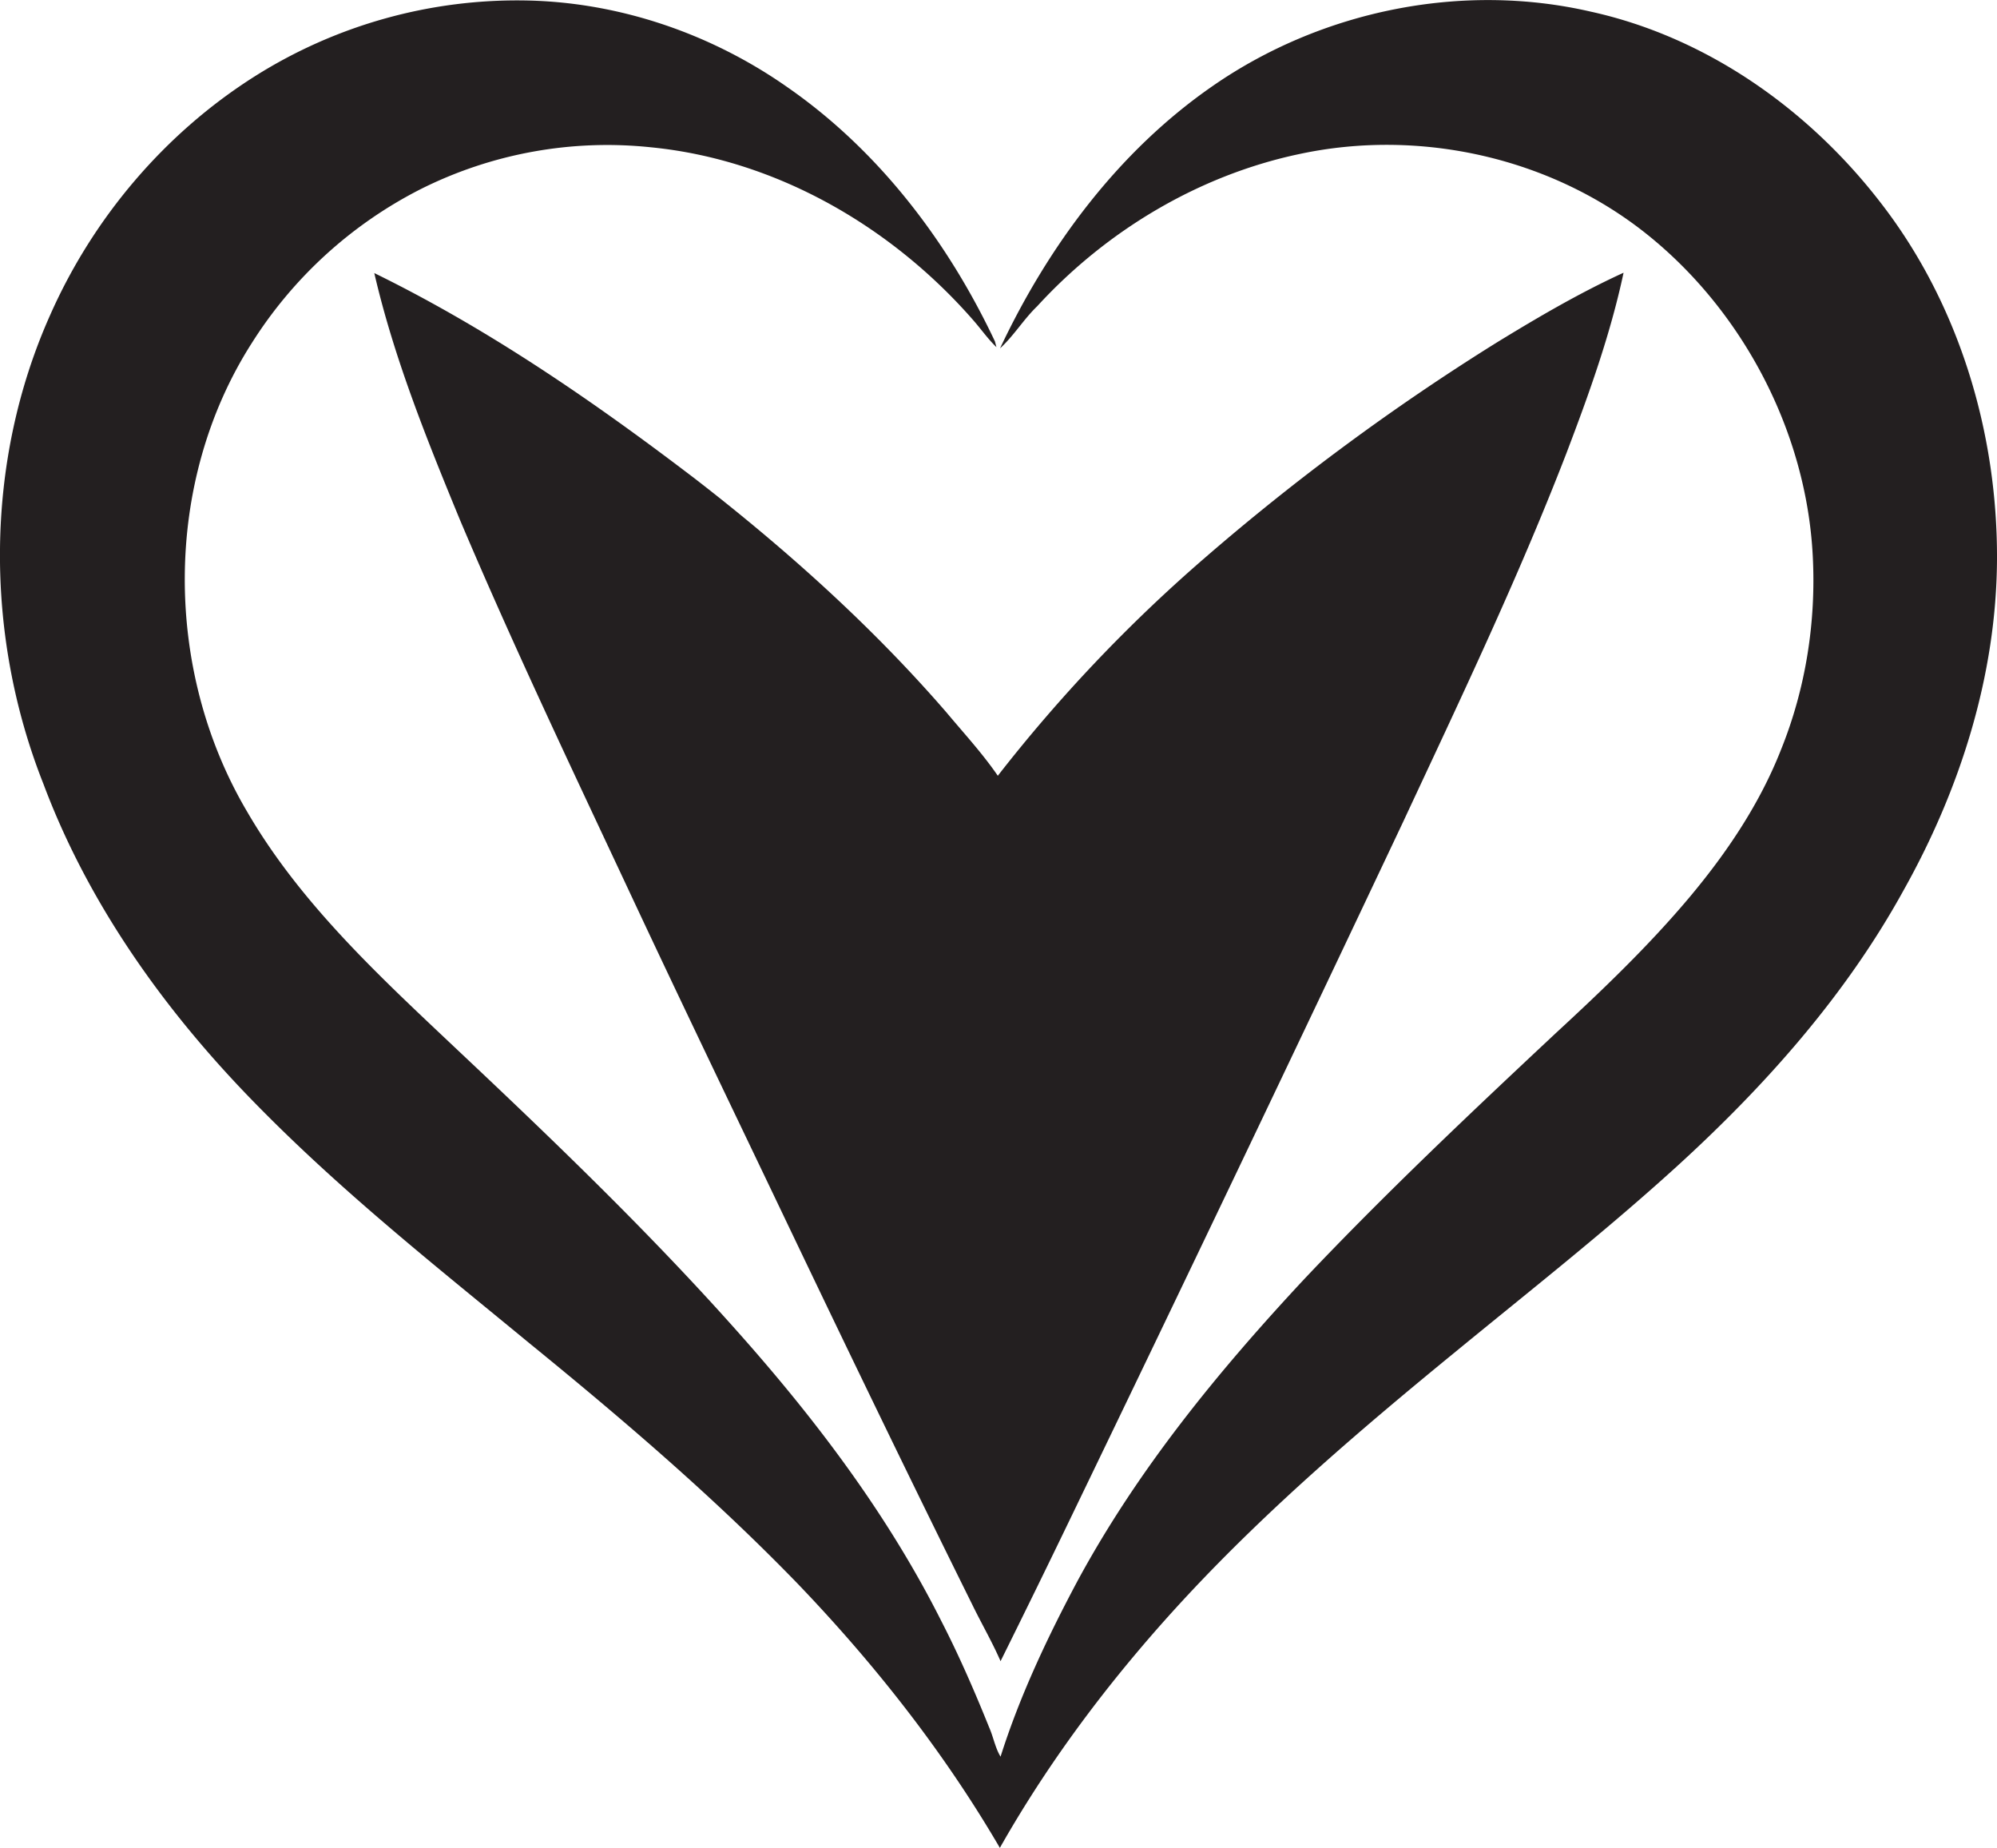 <svg id="Layer_1" data-name="Layer 1" xmlns="http://www.w3.org/2000/svg" viewBox="0 0 1167.4 1080"><title>biseeise_valentine_flat_black_logo_White_background_9060c34e-78ba-4915-b030-6625cb1b4d6c</title><path d="M1099.4,118.5C1057.4,64,997.7,21.7,929.9,6.8c-75.4-17.4-157.4-.6-220.9,43.4-55,38-96.1,93.4-124.4,153.4,8.1-7.4,13.8-17,21.7-24.6,40.5-44.2,94.5-76.6,153.4-89,70.1-15,146.7,1.9,202.9,46.8S1056,252.3,1059.7,325c2,38.4-4.1,77.3-18.5,113-12.5,31.9-31.9,60.6-53.8,86.7-23.9,28.4-50.8,54.1-78,79.2-50,46.8-99.8,93.8-146.9,143.6C712.3,801.3,665.2,858.8,630,923.8c-17.6,33-33.8,67.2-45.1,102.9-3.2-5.3-4.2-11.6-6.7-17.2-8.5-21.1-17.6-42-28-62.2-31-61.6-72.8-117-118.5-168.4C380.1,720.8,324,666.9,267.5,613.7c-45.1-42.6-91.8-85.4-123.2-139.6-48.7-82.6-49-192.4,2.9-273.6a251.6,251.6,0,0,1,98.4-89.8A243.4,243.4,0,0,1,380.6,86.1c73.3,7.2,141.1,46.6,189,101.8,4.3,5,8.1,10.4,12.9,15l-0.9-3.4C554.1,141.2,513.6,87.9,460.2,50.9,416,19.9,362.7,1.5,308.5.3A287.3,287.3,0,0,0,148.8,44.7C96.2,78,54.3,127.5,29.2,184.4-9.1,270.2-9.1,371.2,25.4,458.2c26,69.4,69.8,131,121.2,184S253.7,739.1,309.4,785c54.4,44.3,107.9,90,156.8,140.5,45,46.9,85.5,98.3,118.3,154.5,30.3-53.5,67.9-102.7,109.7-147.6,48.3-51.8,102.3-97.9,157.1-142.7,43.5-35.7,87.8-70.5,129.4-108.4,51.4-46.9,98.3-99.6,132-160.8,33.1-59,54.4-125.7,54.7-193.7C1167.7,252.6,1145.1,177.4,1099.4,118.5Z" fill="#231f20"/><path d="M406.8,280.2c-59.2-45.2-121-87.8-188-120.6,11.5,49.7,30.7,97.2,50.1,144.3,30.8,72.7,64.7,144,98.2,215.5,31.2,66.7,63.2,133,94.9,199.4C497,792,532.3,865.1,568.4,937.9c5.4,11.1,11.6,21.7,16.5,33q20.9-42.1,41.3-84.4,98-202.9,194.2-406.5c33.2-71.2,67.1-142.1,95.4-215.4,13.1-34.4,25.6-69.1,33.3-105.2-25.6,11.7-50,26-74,40.7A1355.8,1355.8,0,0,0,703.9,326.4,895.2,895.2,0,0,0,583.3,453.4c-9-13.1-19.8-24.8-30-37C509.6,365.9,459.6,321.1,406.8,280.2Z" fill="#231f20"/></svg>